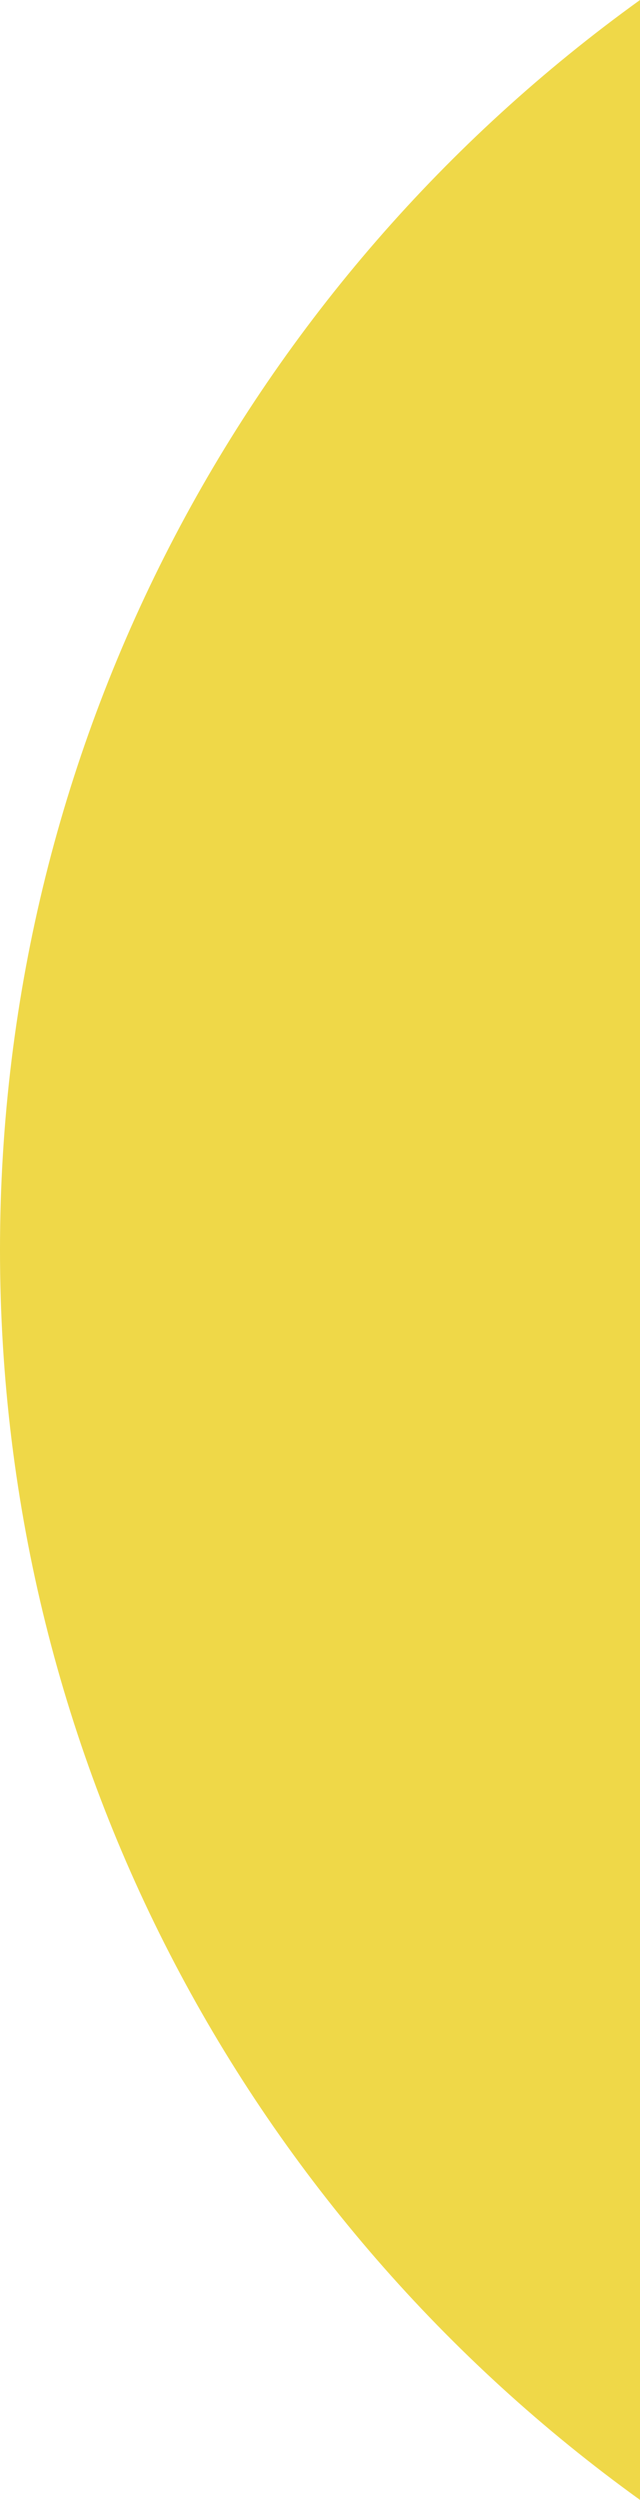 <svg xmlns="http://www.w3.org/2000/svg" width="282" height="1101" viewBox="0 0 282 1101" fill="none"><path d="M282 1101C111.34 978.076 -2.82832e-05 777.478 -4.81262e-05 550.5C-6.79693e-05 323.522 111.34 122.924 282 1.42301e-07L282 1101Z" fill="#EFD848"></path></svg>